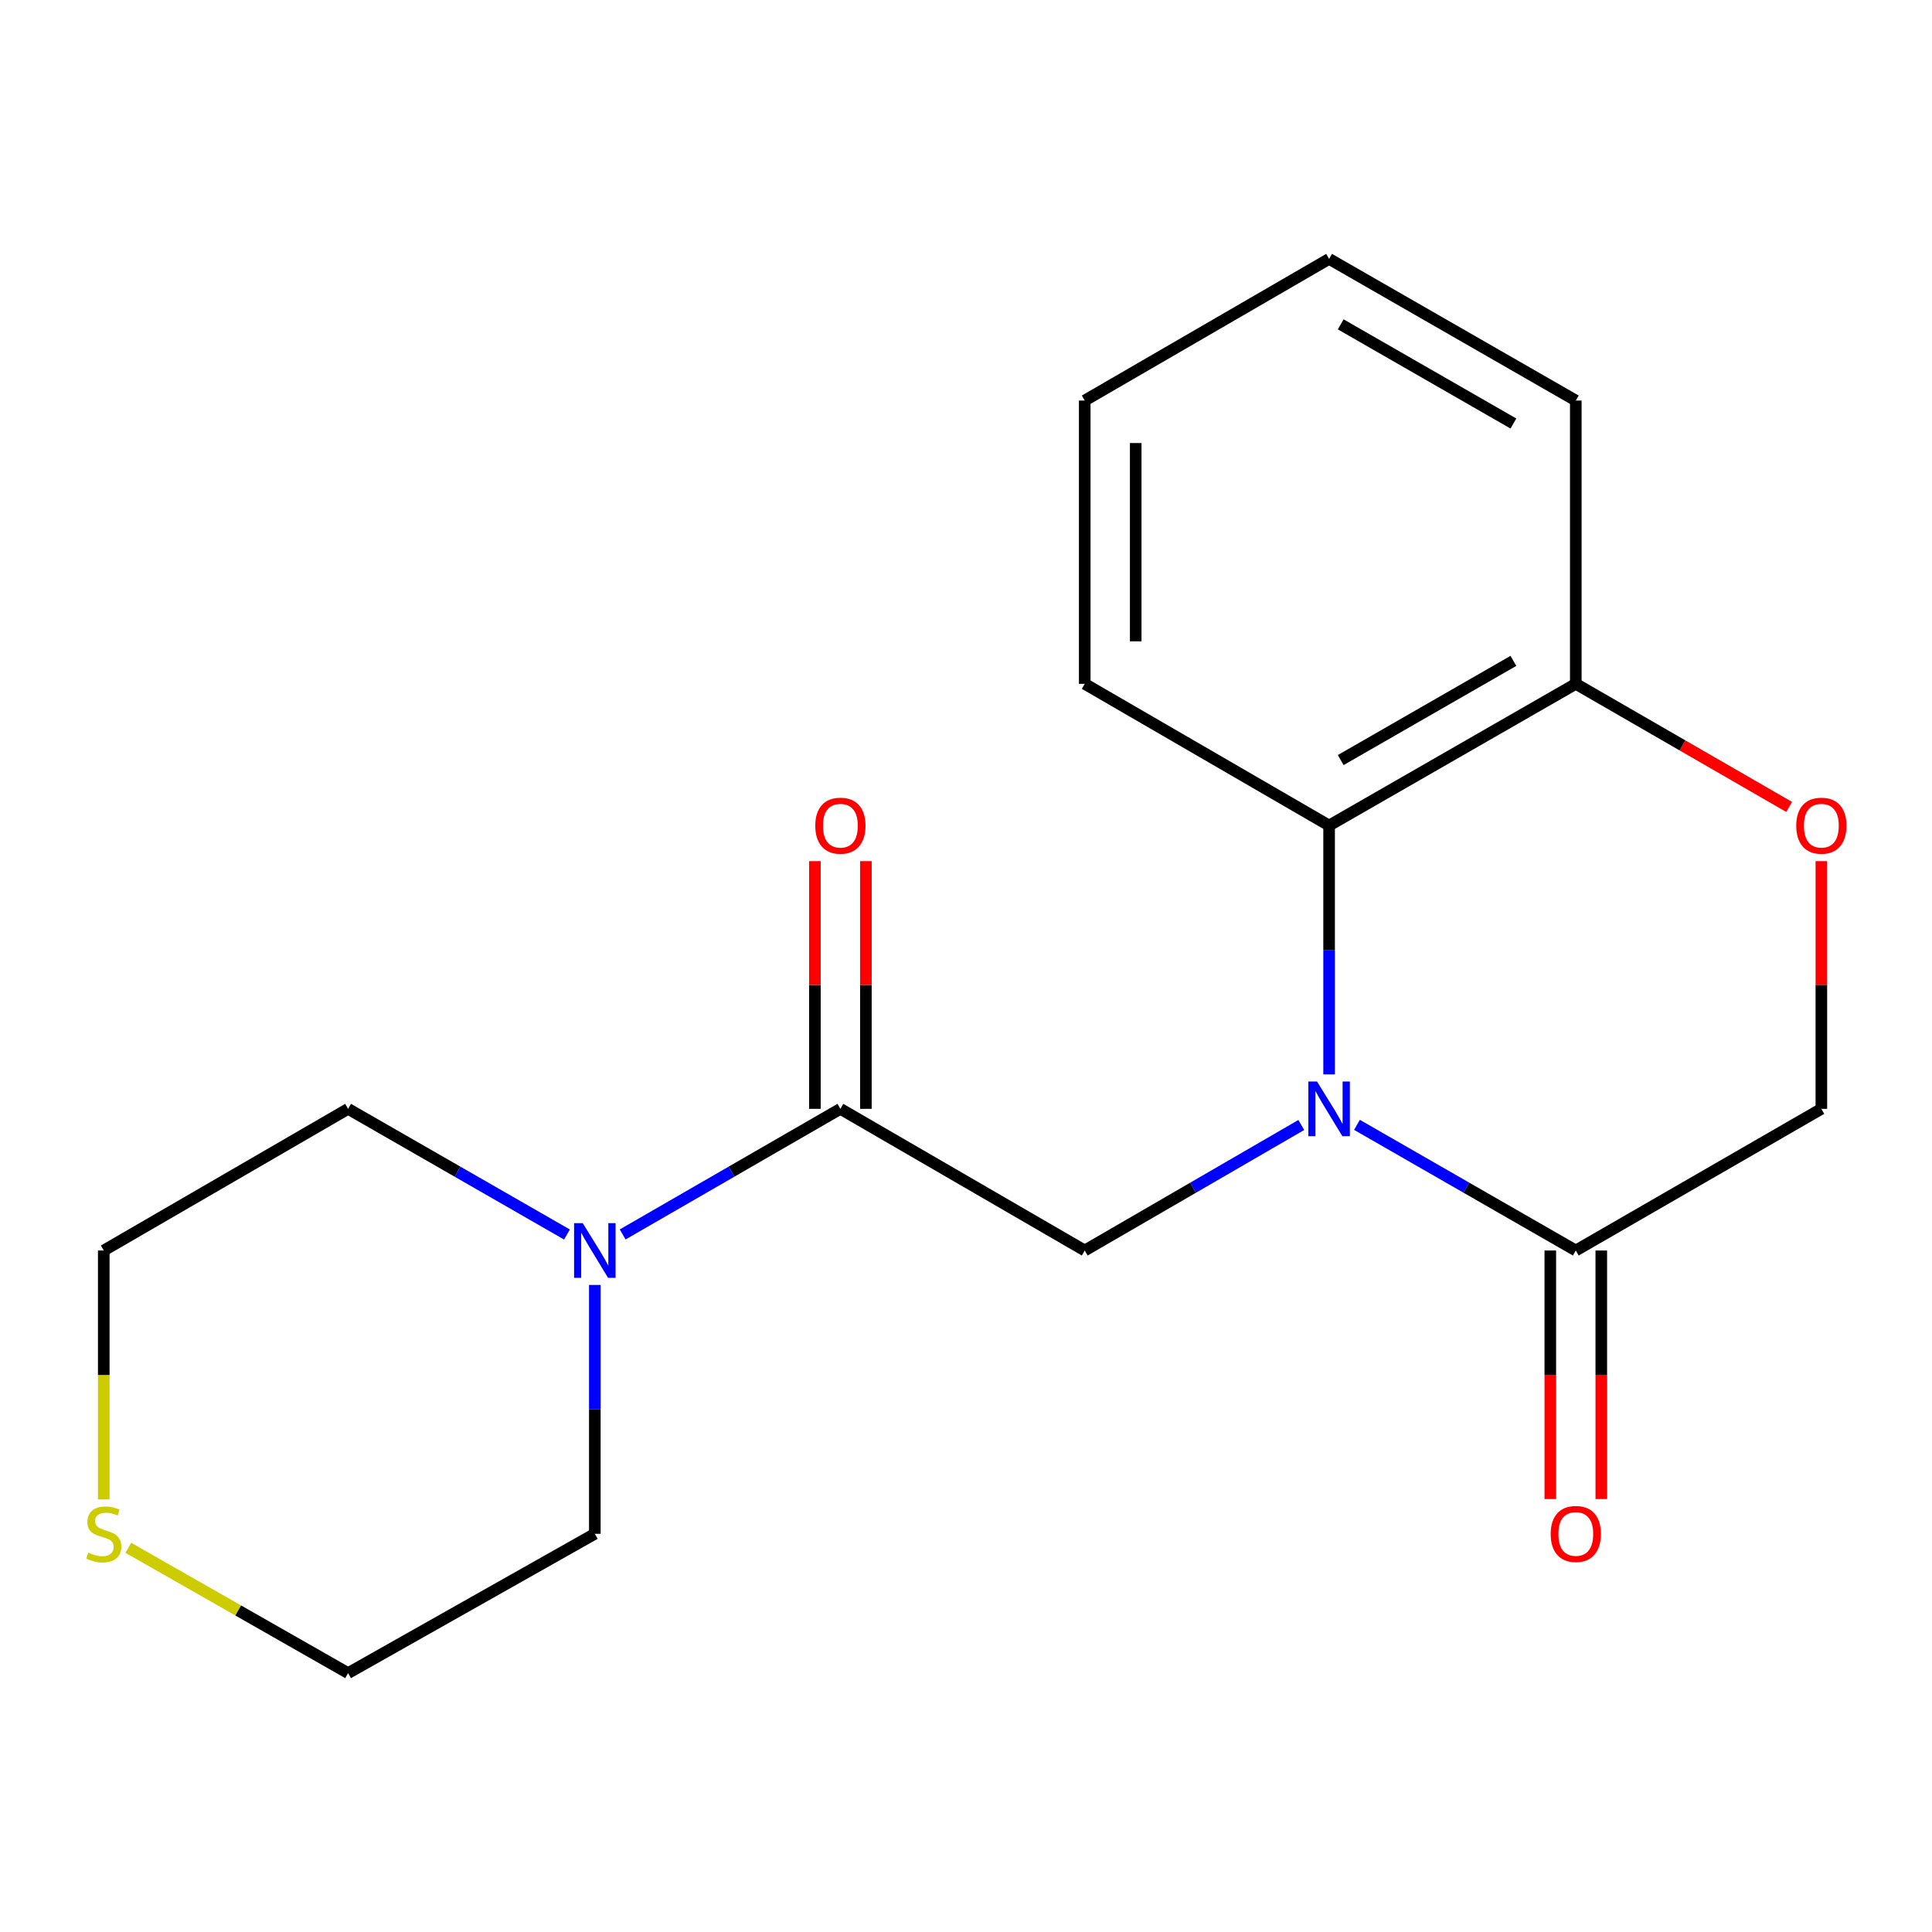 <?xml version='1.0' encoding='iso-8859-1'?>
<svg version='1.1' baseProfile='full'
              xmlns='http://www.w3.org/2000/svg'
                      xmlns:rdkit='http://www.rdkit.org/xml'
                      xmlns:xlink='http://www.w3.org/1999/xlink'
                  xml:space='preserve'
width='1000px' height='1000px' viewBox='0 0 1000 1000'>
<!-- END OF HEADER -->
<rect style='opacity:1.0;fill:#FFFFFF;stroke:none' width='1000' height='1000' x='0' y='0'> </rect>
<path class='bond-1' d='M 673.547,582.284 L 617.501,614.773' style='fill:none;fill-rule:evenodd;stroke:#0000FF;stroke-width:6px;stroke-linecap:butt;stroke-linejoin:miter;stroke-opacity:1' />
<path class='bond-1' d='M 617.501,614.773 L 561.455,647.262' style='fill:none;fill-rule:evenodd;stroke:#000000;stroke-width:6px;stroke-linecap:butt;stroke-linejoin:miter;stroke-opacity:1' />
<path class='bond-2' d='M 702.363,582.22 L 758.997,614.741' style='fill:none;fill-rule:evenodd;stroke:#0000FF;stroke-width:6px;stroke-linecap:butt;stroke-linejoin:miter;stroke-opacity:1' />
<path class='bond-2' d='M 758.997,614.741 L 815.63,647.262' style='fill:none;fill-rule:evenodd;stroke:#000000;stroke-width:6px;stroke-linecap:butt;stroke-linejoin:miter;stroke-opacity:1' />
<path class='bond-3' d='M 687.942,556.113 L 687.942,491.703' style='fill:none;fill-rule:evenodd;stroke:#0000FF;stroke-width:6px;stroke-linecap:butt;stroke-linejoin:miter;stroke-opacity:1' />
<path class='bond-3' d='M 687.942,491.703 L 687.942,427.293' style='fill:none;fill-rule:evenodd;stroke:#000000;stroke-width:6px;stroke-linecap:butt;stroke-linejoin:miter;stroke-opacity:1' />
<path class='bond-0' d='M 434.983,573.939 L 561.455,647.262' style='fill:none;fill-rule:evenodd;stroke:#000000;stroke-width:6px;stroke-linecap:butt;stroke-linejoin:miter;stroke-opacity:1' />
<path class='bond-4' d='M 434.983,573.939 L 378.636,606.445' style='fill:none;fill-rule:evenodd;stroke:#000000;stroke-width:6px;stroke-linecap:butt;stroke-linejoin:miter;stroke-opacity:1' />
<path class='bond-4' d='M 378.636,606.445 L 322.289,638.95' style='fill:none;fill-rule:evenodd;stroke:#0000FF;stroke-width:6px;stroke-linecap:butt;stroke-linejoin:miter;stroke-opacity:1' />
<path class='bond-8' d='M 448.179,573.939 L 448.179,509.829' style='fill:none;fill-rule:evenodd;stroke:#000000;stroke-width:6px;stroke-linecap:butt;stroke-linejoin:miter;stroke-opacity:1' />
<path class='bond-8' d='M 448.179,509.829 L 448.179,445.719' style='fill:none;fill-rule:evenodd;stroke:#FF0000;stroke-width:6px;stroke-linecap:butt;stroke-linejoin:miter;stroke-opacity:1' />
<path class='bond-8' d='M 421.788,573.939 L 421.788,509.829' style='fill:none;fill-rule:evenodd;stroke:#000000;stroke-width:6px;stroke-linecap:butt;stroke-linejoin:miter;stroke-opacity:1' />
<path class='bond-8' d='M 421.788,509.829 L 421.788,445.719' style='fill:none;fill-rule:evenodd;stroke:#FF0000;stroke-width:6px;stroke-linecap:butt;stroke-linejoin:miter;stroke-opacity:1' />
<path class='bond-7' d='M 815.63,647.262 L 942.733,573.939' style='fill:none;fill-rule:evenodd;stroke:#000000;stroke-width:6px;stroke-linecap:butt;stroke-linejoin:miter;stroke-opacity:1' />
<path class='bond-9' d='M 802.435,647.262 L 802.435,711.585' style='fill:none;fill-rule:evenodd;stroke:#000000;stroke-width:6px;stroke-linecap:butt;stroke-linejoin:miter;stroke-opacity:1' />
<path class='bond-9' d='M 802.435,711.585 L 802.435,775.908' style='fill:none;fill-rule:evenodd;stroke:#FF0000;stroke-width:6px;stroke-linecap:butt;stroke-linejoin:miter;stroke-opacity:1' />
<path class='bond-9' d='M 828.826,647.262 L 828.826,711.585' style='fill:none;fill-rule:evenodd;stroke:#000000;stroke-width:6px;stroke-linecap:butt;stroke-linejoin:miter;stroke-opacity:1' />
<path class='bond-9' d='M 828.826,711.585 L 828.826,775.908' style='fill:none;fill-rule:evenodd;stroke:#FF0000;stroke-width:6px;stroke-linecap:butt;stroke-linejoin:miter;stroke-opacity:1' />
<path class='bond-6' d='M 687.942,427.293 L 815.63,353.955' style='fill:none;fill-rule:evenodd;stroke:#000000;stroke-width:6px;stroke-linecap:butt;stroke-linejoin:miter;stroke-opacity:1' />
<path class='bond-6' d='M 693.951,393.407 L 783.333,342.07' style='fill:none;fill-rule:evenodd;stroke:#000000;stroke-width:6px;stroke-linecap:butt;stroke-linejoin:miter;stroke-opacity:1' />
<path class='bond-13' d='M 687.942,427.293 L 561.455,353.955' style='fill:none;fill-rule:evenodd;stroke:#000000;stroke-width:6px;stroke-linecap:butt;stroke-linejoin:miter;stroke-opacity:1' />
<path class='bond-11' d='M 307.881,665.088 L 307.881,729.491' style='fill:none;fill-rule:evenodd;stroke:#0000FF;stroke-width:6px;stroke-linecap:butt;stroke-linejoin:miter;stroke-opacity:1' />
<path class='bond-11' d='M 307.881,729.491 L 307.881,793.894' style='fill:none;fill-rule:evenodd;stroke:#000000;stroke-width:6px;stroke-linecap:butt;stroke-linejoin:miter;stroke-opacity:1' />
<path class='bond-12' d='M 293.459,638.982 L 236.818,606.46' style='fill:none;fill-rule:evenodd;stroke:#0000FF;stroke-width:6px;stroke-linecap:butt;stroke-linejoin:miter;stroke-opacity:1' />
<path class='bond-12' d='M 236.818,606.46 L 180.177,573.939' style='fill:none;fill-rule:evenodd;stroke:#000000;stroke-width:6px;stroke-linecap:butt;stroke-linejoin:miter;stroke-opacity:1' />
<path class='bond-5' d='M 926.064,417.675 L 870.847,385.815' style='fill:none;fill-rule:evenodd;stroke:#FF0000;stroke-width:6px;stroke-linecap:butt;stroke-linejoin:miter;stroke-opacity:1' />
<path class='bond-5' d='M 870.847,385.815 L 815.63,353.955' style='fill:none;fill-rule:evenodd;stroke:#000000;stroke-width:6px;stroke-linecap:butt;stroke-linejoin:miter;stroke-opacity:1' />
<path class='bond-19' d='M 942.733,445.719 L 942.733,509.829' style='fill:none;fill-rule:evenodd;stroke:#FF0000;stroke-width:6px;stroke-linecap:butt;stroke-linejoin:miter;stroke-opacity:1' />
<path class='bond-19' d='M 942.733,509.829 L 942.733,573.939' style='fill:none;fill-rule:evenodd;stroke:#000000;stroke-width:6px;stroke-linecap:butt;stroke-linejoin:miter;stroke-opacity:1' />
<path class='bond-16' d='M 815.63,353.955 L 815.63,207.323' style='fill:none;fill-rule:evenodd;stroke:#000000;stroke-width:6px;stroke-linecap:butt;stroke-linejoin:miter;stroke-opacity:1' />
<path class='bond-10' d='M 53.705,776.108 L 53.705,711.685' style='fill:none;fill-rule:evenodd;stroke:#CCCC00;stroke-width:6px;stroke-linecap:butt;stroke-linejoin:miter;stroke-opacity:1' />
<path class='bond-10' d='M 53.705,711.685 L 53.705,647.262' style='fill:none;fill-rule:evenodd;stroke:#000000;stroke-width:6px;stroke-linecap:butt;stroke-linejoin:miter;stroke-opacity:1' />
<path class='bond-21' d='M 66.425,801.146 L 123.301,833.573' style='fill:none;fill-rule:evenodd;stroke:#CCCC00;stroke-width:6px;stroke-linecap:butt;stroke-linejoin:miter;stroke-opacity:1' />
<path class='bond-21' d='M 123.301,833.573 L 180.177,866' style='fill:none;fill-rule:evenodd;stroke:#000000;stroke-width:6px;stroke-linecap:butt;stroke-linejoin:miter;stroke-opacity:1' />
<path class='bond-14' d='M 307.881,793.894 L 180.177,866' style='fill:none;fill-rule:evenodd;stroke:#000000;stroke-width:6px;stroke-linecap:butt;stroke-linejoin:miter;stroke-opacity:1' />
<path class='bond-15' d='M 180.177,573.939 L 53.705,647.262' style='fill:none;fill-rule:evenodd;stroke:#000000;stroke-width:6px;stroke-linecap:butt;stroke-linejoin:miter;stroke-opacity:1' />
<path class='bond-17' d='M 561.455,353.955 L 561.455,207.323' style='fill:none;fill-rule:evenodd;stroke:#000000;stroke-width:6px;stroke-linecap:butt;stroke-linejoin:miter;stroke-opacity:1' />
<path class='bond-17' d='M 587.846,331.96 L 587.846,229.318' style='fill:none;fill-rule:evenodd;stroke:#000000;stroke-width:6px;stroke-linecap:butt;stroke-linejoin:miter;stroke-opacity:1' />
<path class='bond-20' d='M 815.63,207.323 L 687.942,134' style='fill:none;fill-rule:evenodd;stroke:#000000;stroke-width:6px;stroke-linecap:butt;stroke-linejoin:miter;stroke-opacity:1' />
<path class='bond-20' d='M 783.335,219.211 L 693.953,167.884' style='fill:none;fill-rule:evenodd;stroke:#000000;stroke-width:6px;stroke-linecap:butt;stroke-linejoin:miter;stroke-opacity:1' />
<path class='bond-18' d='M 561.455,207.323 L 687.942,134' style='fill:none;fill-rule:evenodd;stroke:#000000;stroke-width:6px;stroke-linecap:butt;stroke-linejoin:miter;stroke-opacity:1' />
<path  class='atom-0' d='M 681.682 559.779
L 690.962 574.779
Q 691.882 576.259, 693.362 578.939
Q 694.842 581.619, 694.922 581.779
L 694.922 559.779
L 698.682 559.779
L 698.682 588.099
L 694.802 588.099
L 684.842 571.699
Q 683.682 569.779, 682.442 567.579
Q 681.242 565.379, 680.882 564.699
L 680.882 588.099
L 677.202 588.099
L 677.202 559.779
L 681.682 559.779
' fill='#0000FF'/>
<path  class='atom-5' d='M 301.621 633.102
L 310.901 648.102
Q 311.821 649.582, 313.301 652.262
Q 314.781 654.942, 314.861 655.102
L 314.861 633.102
L 318.621 633.102
L 318.621 661.422
L 314.741 661.422
L 304.781 645.022
Q 303.621 643.102, 302.381 640.902
Q 301.181 638.702, 300.821 638.022
L 300.821 661.422
L 297.141 661.422
L 297.141 633.102
L 301.621 633.102
' fill='#0000FF'/>
<path  class='atom-6' d='M 929.733 427.373
Q 929.733 420.573, 933.093 416.773
Q 936.453 412.973, 942.733 412.973
Q 949.013 412.973, 952.373 416.773
Q 955.733 420.573, 955.733 427.373
Q 955.733 434.253, 952.333 438.173
Q 948.933 442.053, 942.733 442.053
Q 936.493 442.053, 933.093 438.173
Q 929.733 434.293, 929.733 427.373
M 942.733 438.853
Q 947.053 438.853, 949.373 435.973
Q 951.733 433.053, 951.733 427.373
Q 951.733 421.813, 949.373 419.013
Q 947.053 416.173, 942.733 416.173
Q 938.413 416.173, 936.053 418.973
Q 933.733 421.773, 933.733 427.373
Q 933.733 433.093, 936.053 435.973
Q 938.413 438.853, 942.733 438.853
' fill='#FF0000'/>
<path  class='atom-9' d='M 421.983 427.373
Q 421.983 420.573, 425.343 416.773
Q 428.703 412.973, 434.983 412.973
Q 441.263 412.973, 444.623 416.773
Q 447.983 420.573, 447.983 427.373
Q 447.983 434.253, 444.583 438.173
Q 441.183 442.053, 434.983 442.053
Q 428.743 442.053, 425.343 438.173
Q 421.983 434.293, 421.983 427.373
M 434.983 438.853
Q 439.303 438.853, 441.623 435.973
Q 443.983 433.053, 443.983 427.373
Q 443.983 421.813, 441.623 419.013
Q 439.303 416.173, 434.983 416.173
Q 430.663 416.173, 428.303 418.973
Q 425.983 421.773, 425.983 427.373
Q 425.983 433.093, 428.303 435.973
Q 430.663 438.853, 434.983 438.853
' fill='#FF0000'/>
<path  class='atom-10' d='M 802.63 793.974
Q 802.63 787.174, 805.99 783.374
Q 809.35 779.574, 815.63 779.574
Q 821.91 779.574, 825.27 783.374
Q 828.63 787.174, 828.63 793.974
Q 828.63 800.854, 825.23 804.774
Q 821.83 808.654, 815.63 808.654
Q 809.39 808.654, 805.99 804.774
Q 802.63 800.894, 802.63 793.974
M 815.63 805.454
Q 819.95 805.454, 822.27 802.574
Q 824.63 799.654, 824.63 793.974
Q 824.63 788.414, 822.27 785.614
Q 819.95 782.774, 815.63 782.774
Q 811.31 782.774, 808.95 785.574
Q 806.63 788.374, 806.63 793.974
Q 806.63 799.694, 808.95 802.574
Q 811.31 805.454, 815.63 805.454
' fill='#FF0000'/>
<path  class='atom-11' d='M 45.705 803.614
Q 46.025 803.734, 47.345 804.294
Q 48.665 804.854, 50.105 805.214
Q 51.585 805.534, 53.025 805.534
Q 55.705 805.534, 57.265 804.254
Q 58.825 802.934, 58.825 800.654
Q 58.825 799.094, 58.025 798.134
Q 57.265 797.174, 56.065 796.654
Q 54.865 796.134, 52.865 795.534
Q 50.345 794.774, 48.825 794.054
Q 47.345 793.334, 46.265 791.814
Q 45.225 790.294, 45.225 787.734
Q 45.225 784.174, 47.625 781.974
Q 50.065 779.774, 54.865 779.774
Q 58.145 779.774, 61.865 781.334
L 60.945 784.414
Q 57.545 783.014, 54.985 783.014
Q 52.225 783.014, 50.705 784.174
Q 49.185 785.294, 49.225 787.254
Q 49.225 788.774, 49.985 789.694
Q 50.785 790.614, 51.905 791.134
Q 53.065 791.654, 54.985 792.254
Q 57.545 793.054, 59.065 793.854
Q 60.585 794.654, 61.665 796.294
Q 62.785 797.894, 62.785 800.654
Q 62.785 804.574, 60.145 806.694
Q 57.545 808.774, 53.185 808.774
Q 50.665 808.774, 48.745 808.214
Q 46.865 807.694, 44.625 806.774
L 45.705 803.614
' fill='#CCCC00'/>
</svg>
